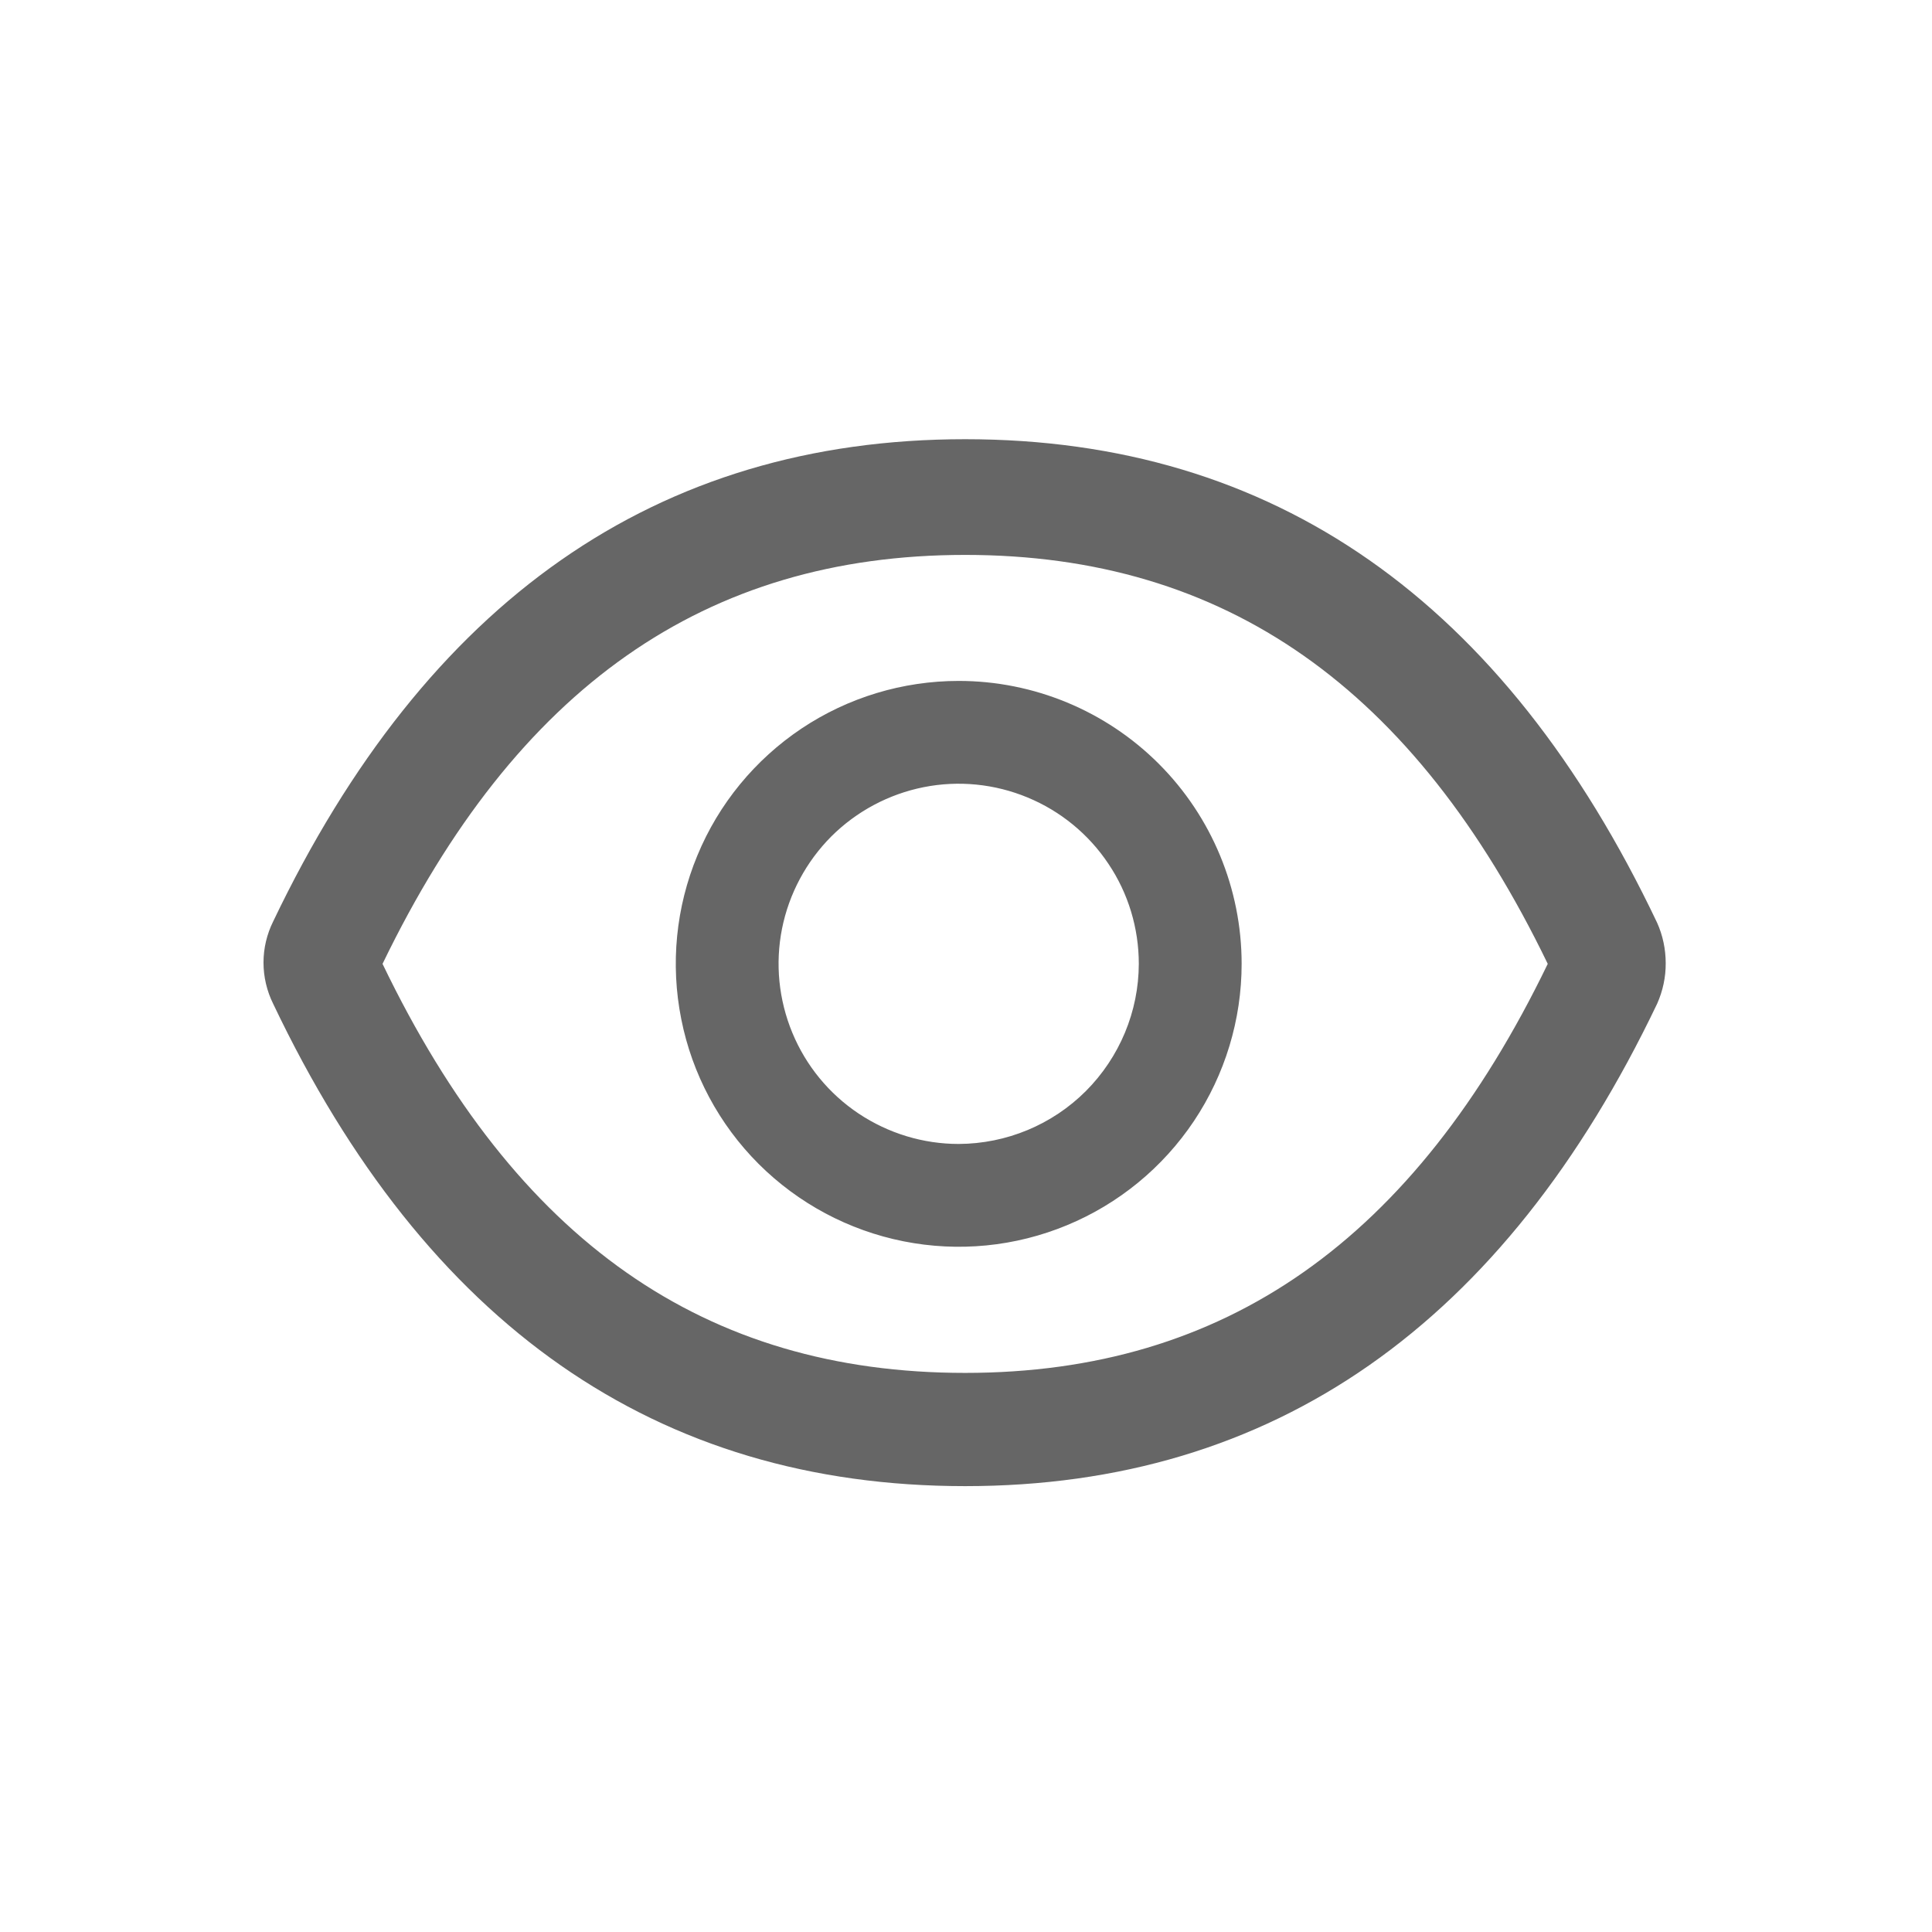 <svg width="18" height="18" viewBox="0 0 18 18" fill="none" xmlns="http://www.w3.org/2000/svg">
<g id="Frame" clip-path="url(#clip0_1999_115649)">
<g id="Open eye">
<path id="eye" d="M8.932 10.658C8.6 10.658 8.276 10.559 8 10.375C7.724 10.191 7.509 9.929 7.382 9.622C7.255 9.315 7.221 8.978 7.286 8.652C7.351 8.327 7.511 8.028 7.745 7.793C7.98 7.559 8.279 7.399 8.605 7.334C8.93 7.269 9.268 7.303 9.574 7.43C9.881 7.557 10.143 7.772 10.327 8.048C10.512 8.323 10.61 8.648 10.61 8.98C10.609 9.424 10.431 9.85 10.117 10.165C9.803 10.479 9.377 10.656 8.932 10.658ZM8.932 6.344C8.411 6.344 7.901 6.498 7.467 6.788C7.034 7.078 6.696 7.489 6.497 7.971C6.297 8.453 6.245 8.983 6.347 9.494C6.448 10.005 6.699 10.475 7.068 10.844C7.437 11.212 7.906 11.463 8.418 11.565C8.929 11.667 9.459 11.615 9.941 11.415C10.422 11.216 10.834 10.878 11.124 10.444C11.413 10.011 11.568 9.501 11.568 8.98C11.568 8.281 11.29 7.61 10.796 7.116C10.302 6.622 9.631 6.344 8.932 6.344ZM8.992 12.791C6.571 12.791 4.81 11.569 3.564 8.98C4.81 6.404 6.572 5.17 8.992 5.17C11.412 5.17 13.174 6.404 14.42 8.98C13.174 11.556 11.412 12.791 8.992 12.791ZM15.439 8.597C14.013 5.597 11.868 4.092 8.992 4.092C6.116 4.092 3.971 5.602 2.545 8.585C2.486 8.704 2.455 8.835 2.455 8.968C2.455 9.101 2.486 9.233 2.545 9.352C3.971 12.348 6.12 13.846 8.992 13.846C11.868 13.846 14.013 12.336 15.439 9.352C15.492 9.233 15.52 9.104 15.519 8.974C15.519 8.844 15.492 8.715 15.439 8.597Z" fill="#666666"/>
</g>
</g>
<defs>
<clipPath id="clip0_1999_115649">
<rect width="18" height="18" fill="white"/>
</clipPath>
</defs>
</svg>
